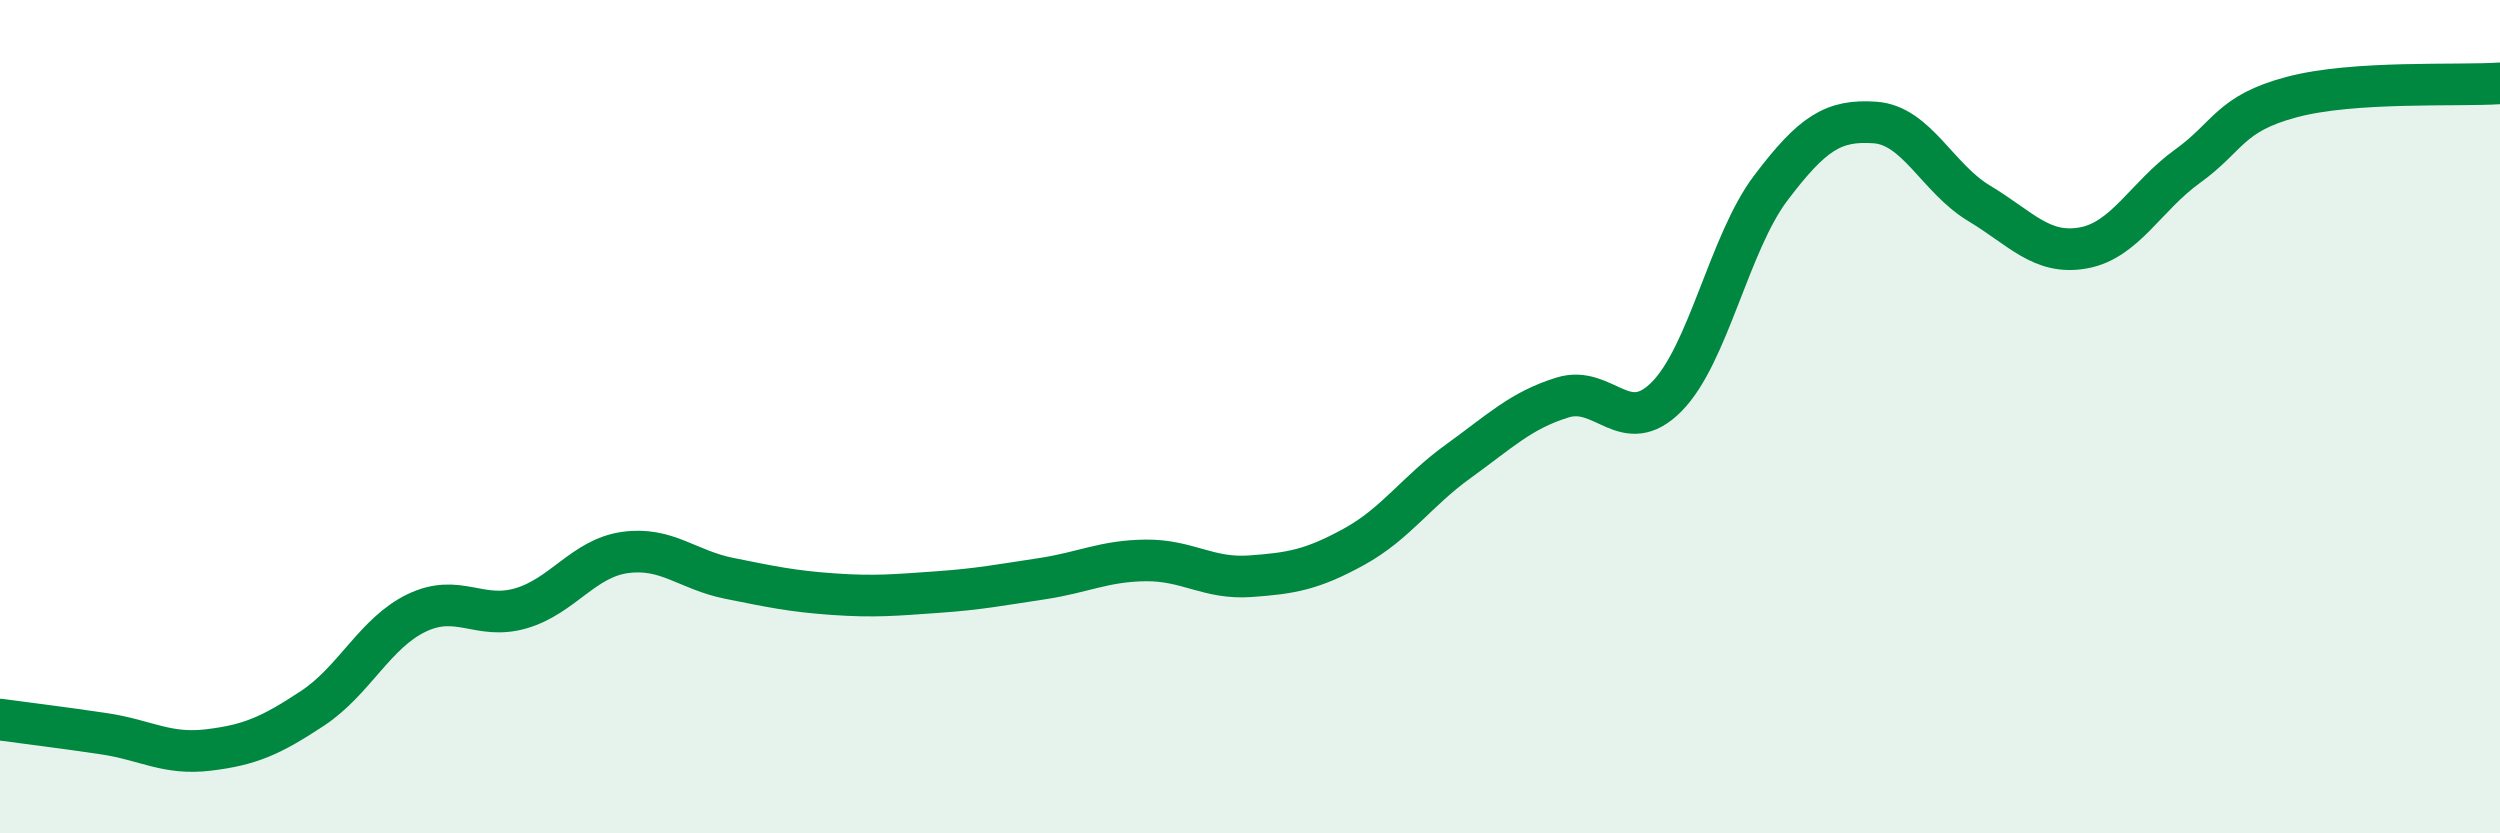 
    <svg width="60" height="20" viewBox="0 0 60 20" xmlns="http://www.w3.org/2000/svg">
      <path
        d="M 0,17.27 C 0.5,17.34 1.5,17.46 2.5,17.61 C 3.5,17.76 4,18.12 5,18 C 6,17.88 6.5,17.66 7.5,17 C 8.5,16.34 9,15.19 10,14.71 C 11,14.23 11.5,14.89 12.5,14.6 C 13.5,14.31 14,13.4 15,13.26 C 16,13.12 16.5,13.68 17.5,13.88 C 18.5,14.08 19,14.19 20,14.26 C 21,14.33 21.5,14.28 22.5,14.21 C 23.5,14.14 24,14.04 25,13.89 C 26,13.74 26.5,13.46 27.5,13.45 C 28.5,13.44 29,13.9 30,13.83 C 31,13.76 31.5,13.67 32.5,13.12 C 33.5,12.57 34,11.79 35,11.07 C 36,10.35 36.5,9.85 37.5,9.54 C 38.5,9.23 39,10.53 40,9.52 C 41,8.51 41.5,5.83 42.5,4.51 C 43.5,3.19 44,2.87 45,2.94 C 46,3.01 46.5,4.28 47.5,4.88 C 48.5,5.48 49,6.13 50,5.95 C 51,5.77 51.5,4.71 52.5,3.99 C 53.5,3.27 53.5,2.73 55,2.33 C 56.5,1.93 59,2.07 60,2L60 20L0 20Z"
        fill="#008740"
        opacity="0.1"
        stroke-linecap="round"
        stroke-linejoin="round"
      />
      <path
        d="M 0,17.27 C 0.5,17.34 1.5,17.46 2.5,17.61 C 3.5,17.76 4,18.12 5,18 C 6,17.88 6.5,17.66 7.5,17 C 8.5,16.34 9,15.19 10,14.71 C 11,14.23 11.5,14.89 12.5,14.6 C 13.5,14.31 14,13.4 15,13.26 C 16,13.12 16.5,13.68 17.5,13.88 C 18.5,14.08 19,14.19 20,14.26 C 21,14.33 21.5,14.28 22.5,14.21 C 23.5,14.14 24,14.04 25,13.89 C 26,13.74 26.5,13.46 27.5,13.45 C 28.5,13.44 29,13.9 30,13.83 C 31,13.76 31.5,13.67 32.5,13.12 C 33.5,12.57 34,11.79 35,11.07 C 36,10.35 36.5,9.85 37.5,9.54 C 38.5,9.23 39,10.53 40,9.52 C 41,8.51 41.5,5.83 42.5,4.51 C 43.5,3.19 44,2.87 45,2.94 C 46,3.01 46.5,4.28 47.5,4.88 C 48.5,5.48 49,6.13 50,5.95 C 51,5.77 51.5,4.71 52.5,3.99 C 53.5,3.27 53.5,2.73 55,2.33 C 56.5,1.93 59,2.07 60,2"
        stroke="#008740"
        stroke-width="1"
        fill="none"
        stroke-linecap="round"
        stroke-linejoin="round"
      />
    </svg>
  